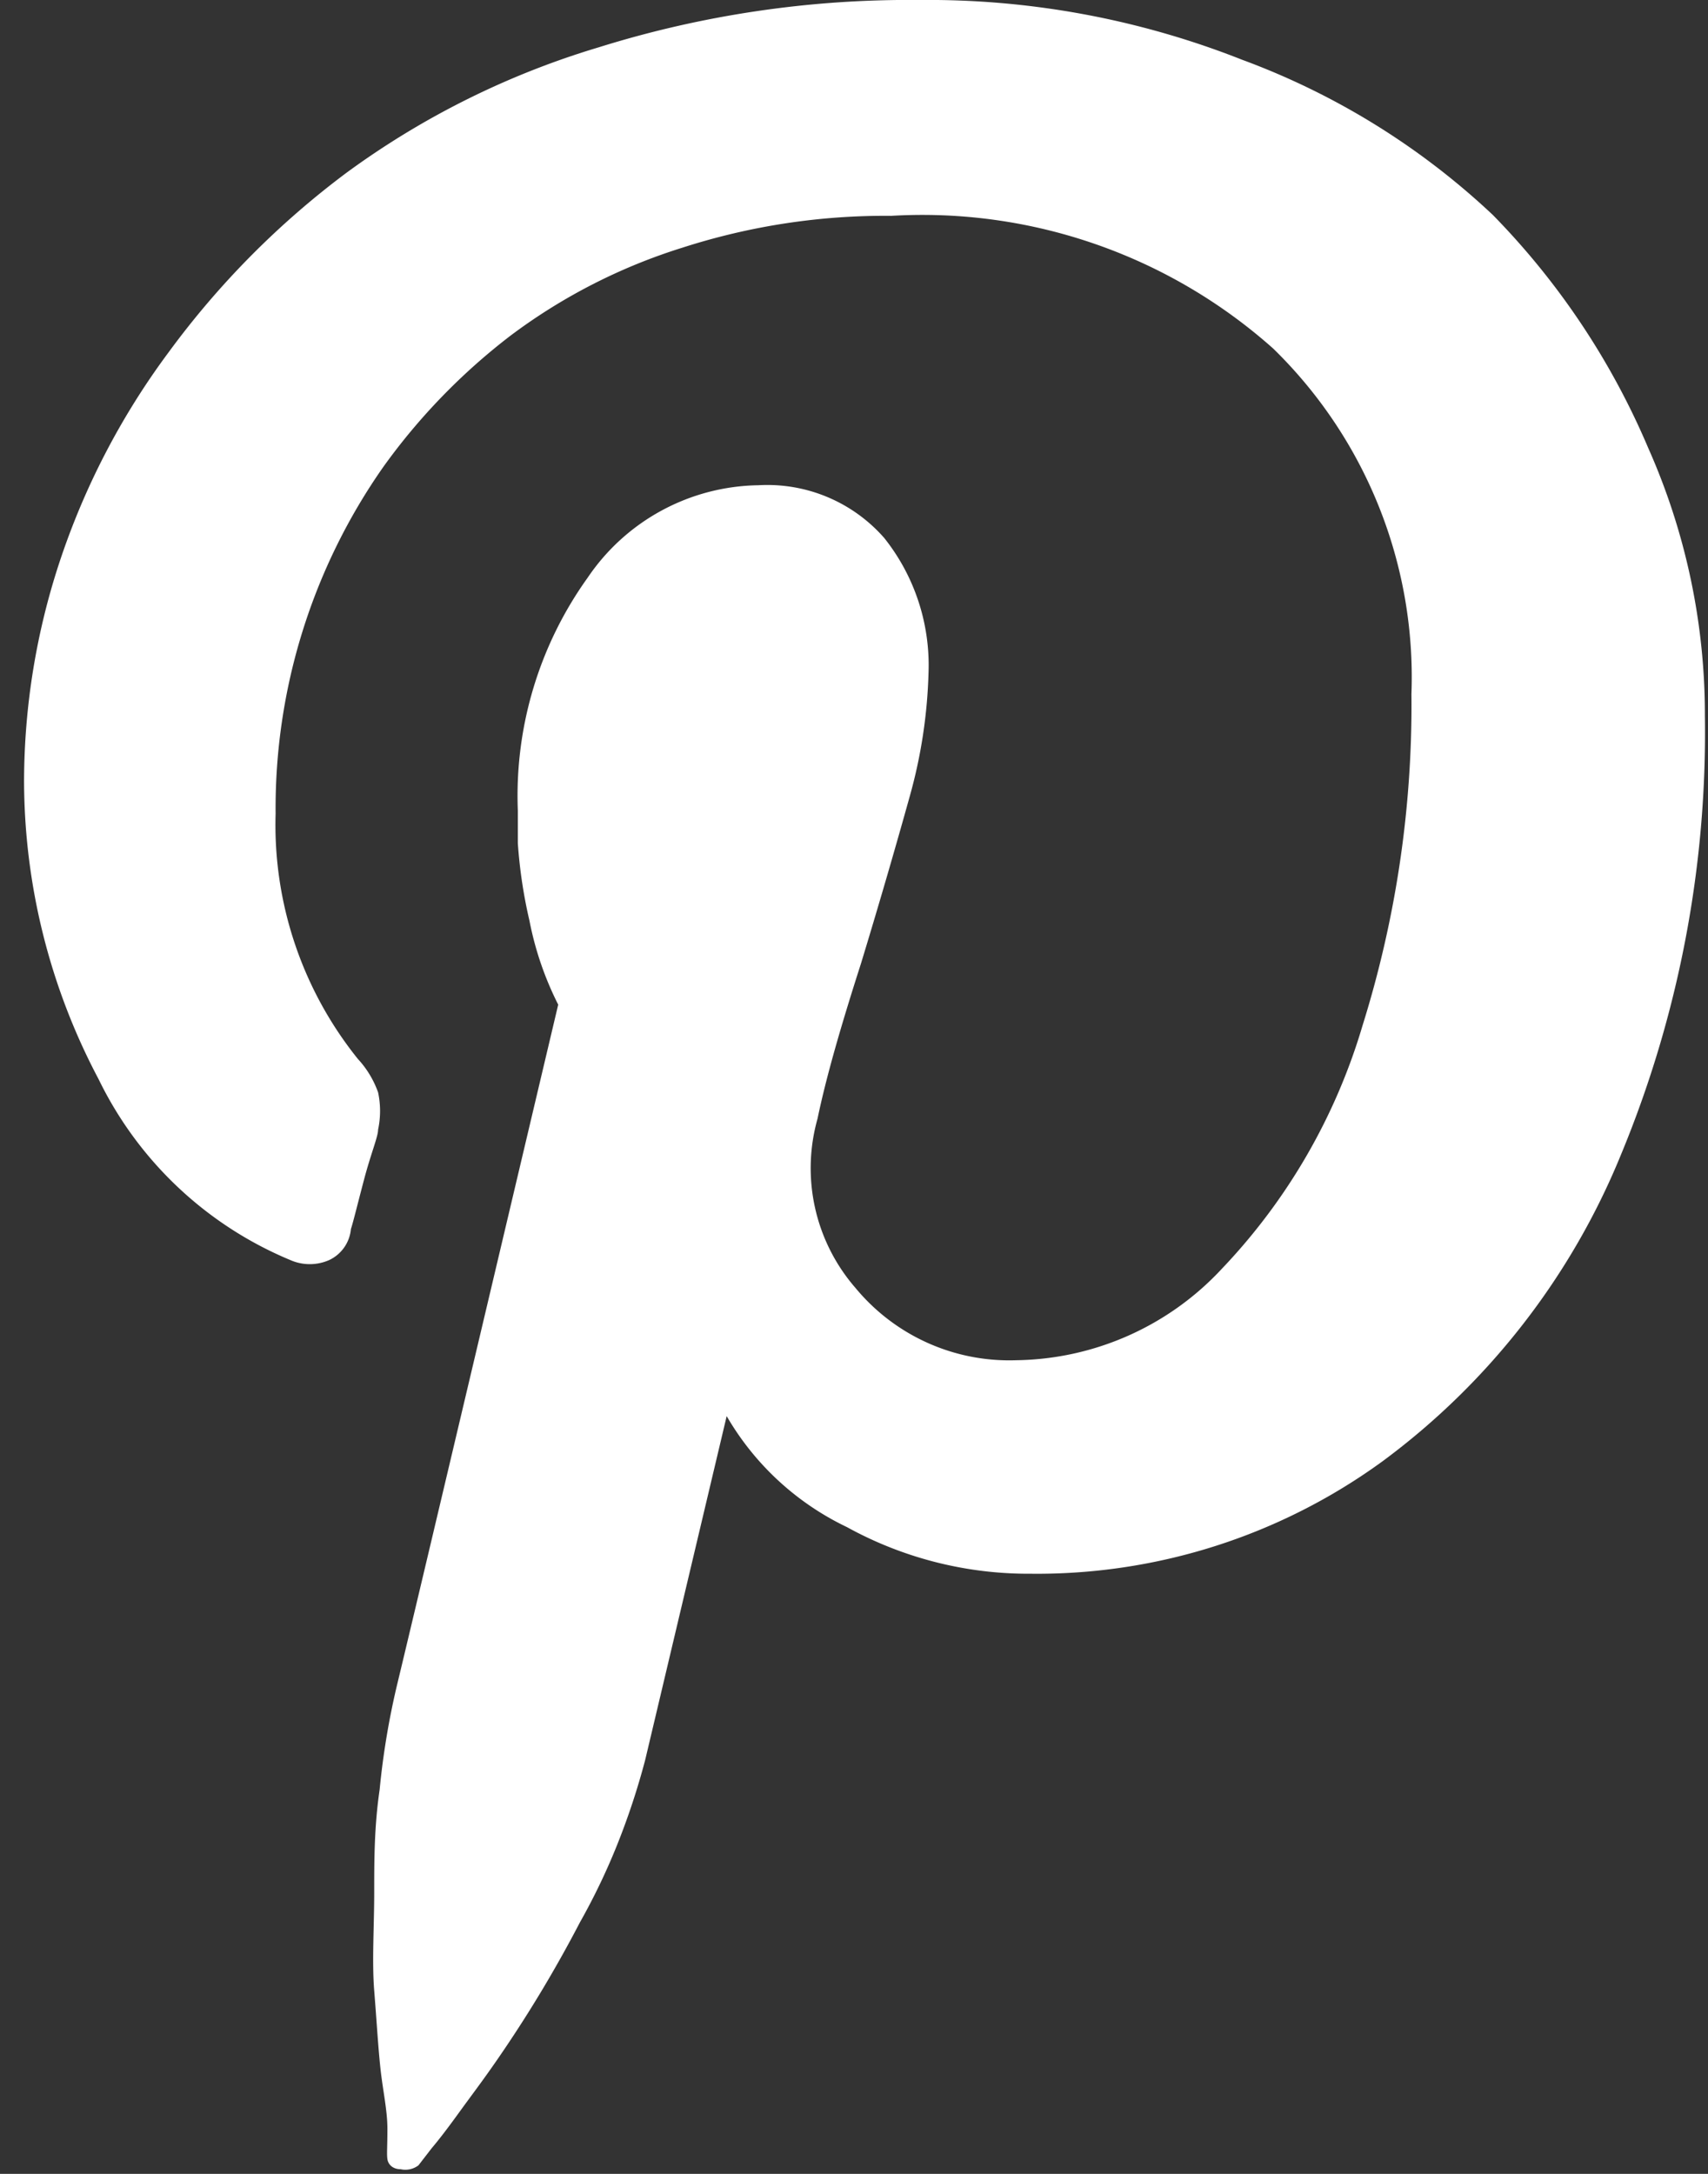 <svg width="22" height="28" fill="none" xmlns="http://www.w3.org/2000/svg"><rect width="100%" height="100%" fill="#333333" stroke="none"/><path d="M.31 10.06a9.06 9.06 0 0 1 .45-2.8 9.55 9.55 0 0 1 1.41-2.72 11 11 0 0 1 2.3-2.32A10.67 10.67 0 0 1 7.71.61 13.39 13.39 0 0 1 11.84 0 11 11 0 0 1 16 .77a9.51 9.51 0 0 1 3.23 2 9.69 9.69 0 0 1 2 3 8.451 8.451 0 0 1 .73 3.45 14.2 14.2 0 0 1-1.08 5.65 9.26 9.26 0 0 1-3.07 3.95 7.56 7.56 0 0 1-4.54 1.45 4.84 4.84 0 0 1-2.36-.6 3.57 3.57 0 0 1-1.55-1.43l-1.05 4.43a9.33 9.33 0 0 1-.36 1.09 8.38 8.38 0 0 1-.48 1 16.557 16.557 0 0 1-1.08 1.79c-.18.26-.34.47-.47.65-.13.18-.25.34-.36.47l-.17.22a.279.279 0 0 1-.23.05c-.1 0-.16-.06-.17-.13-.01-.07 0-.15 0-.39 0-.24-.06-.5-.09-.78s-.05-.63-.08-1 0-.84 0-1.26c0-.42 0-.85.07-1.33a9.97 9.97 0 0 1 .22-1.33c.21-.87.9-3.79 2.08-8.78a4.14 4.14 0 0 1-.37-1.08 6.262 6.262 0 0 1-.15-1v-.42a4.82 4.82 0 0 1 .9-3 2.7 2.7 0 0 1 2.2-1.19 2 2 0 0 1 1.62.68c.39.49.592 1.104.57 1.73a6.53 6.53 0 0 1-.24 1.59 93.354 93.354 0 0 1-.63 2.16c-.26.81-.45 1.47-.56 2a2.35 2.35 0 0 0 .49 2.18 2.569 2.569 0 0 0 2.07.93 3.68 3.68 0 0 0 2.65-1.18 7.7 7.7 0 0 0 1.81-3.13 13.81 13.81 0 0 0 .63-4.27 5.91 5.91 0 0 0-1.78-4.45 6.79 6.79 0 0 0-4.92-1.71 8.51 8.51 0 0 0-2.69.41 7.32 7.32 0 0 0-2.21 1.13 8 8 0 0 0-1.64 1.69 7.66 7.66 0 0 0-1.39 4.47 4.81 4.81 0 0 0 1.06 3.16c.115.124.203.27.26.43a1.15 1.15 0 0 1 0 .48c0 .09-.09.3-.18.64s-.14.55-.17.64a.49.49 0 0 1-.28.4.62.62 0 0 1-.5 0 4.79 4.79 0 0 1-2.47-2.33 8.23 8.23 0 0 1-.96-3.84z" fill="#fff"/></svg>